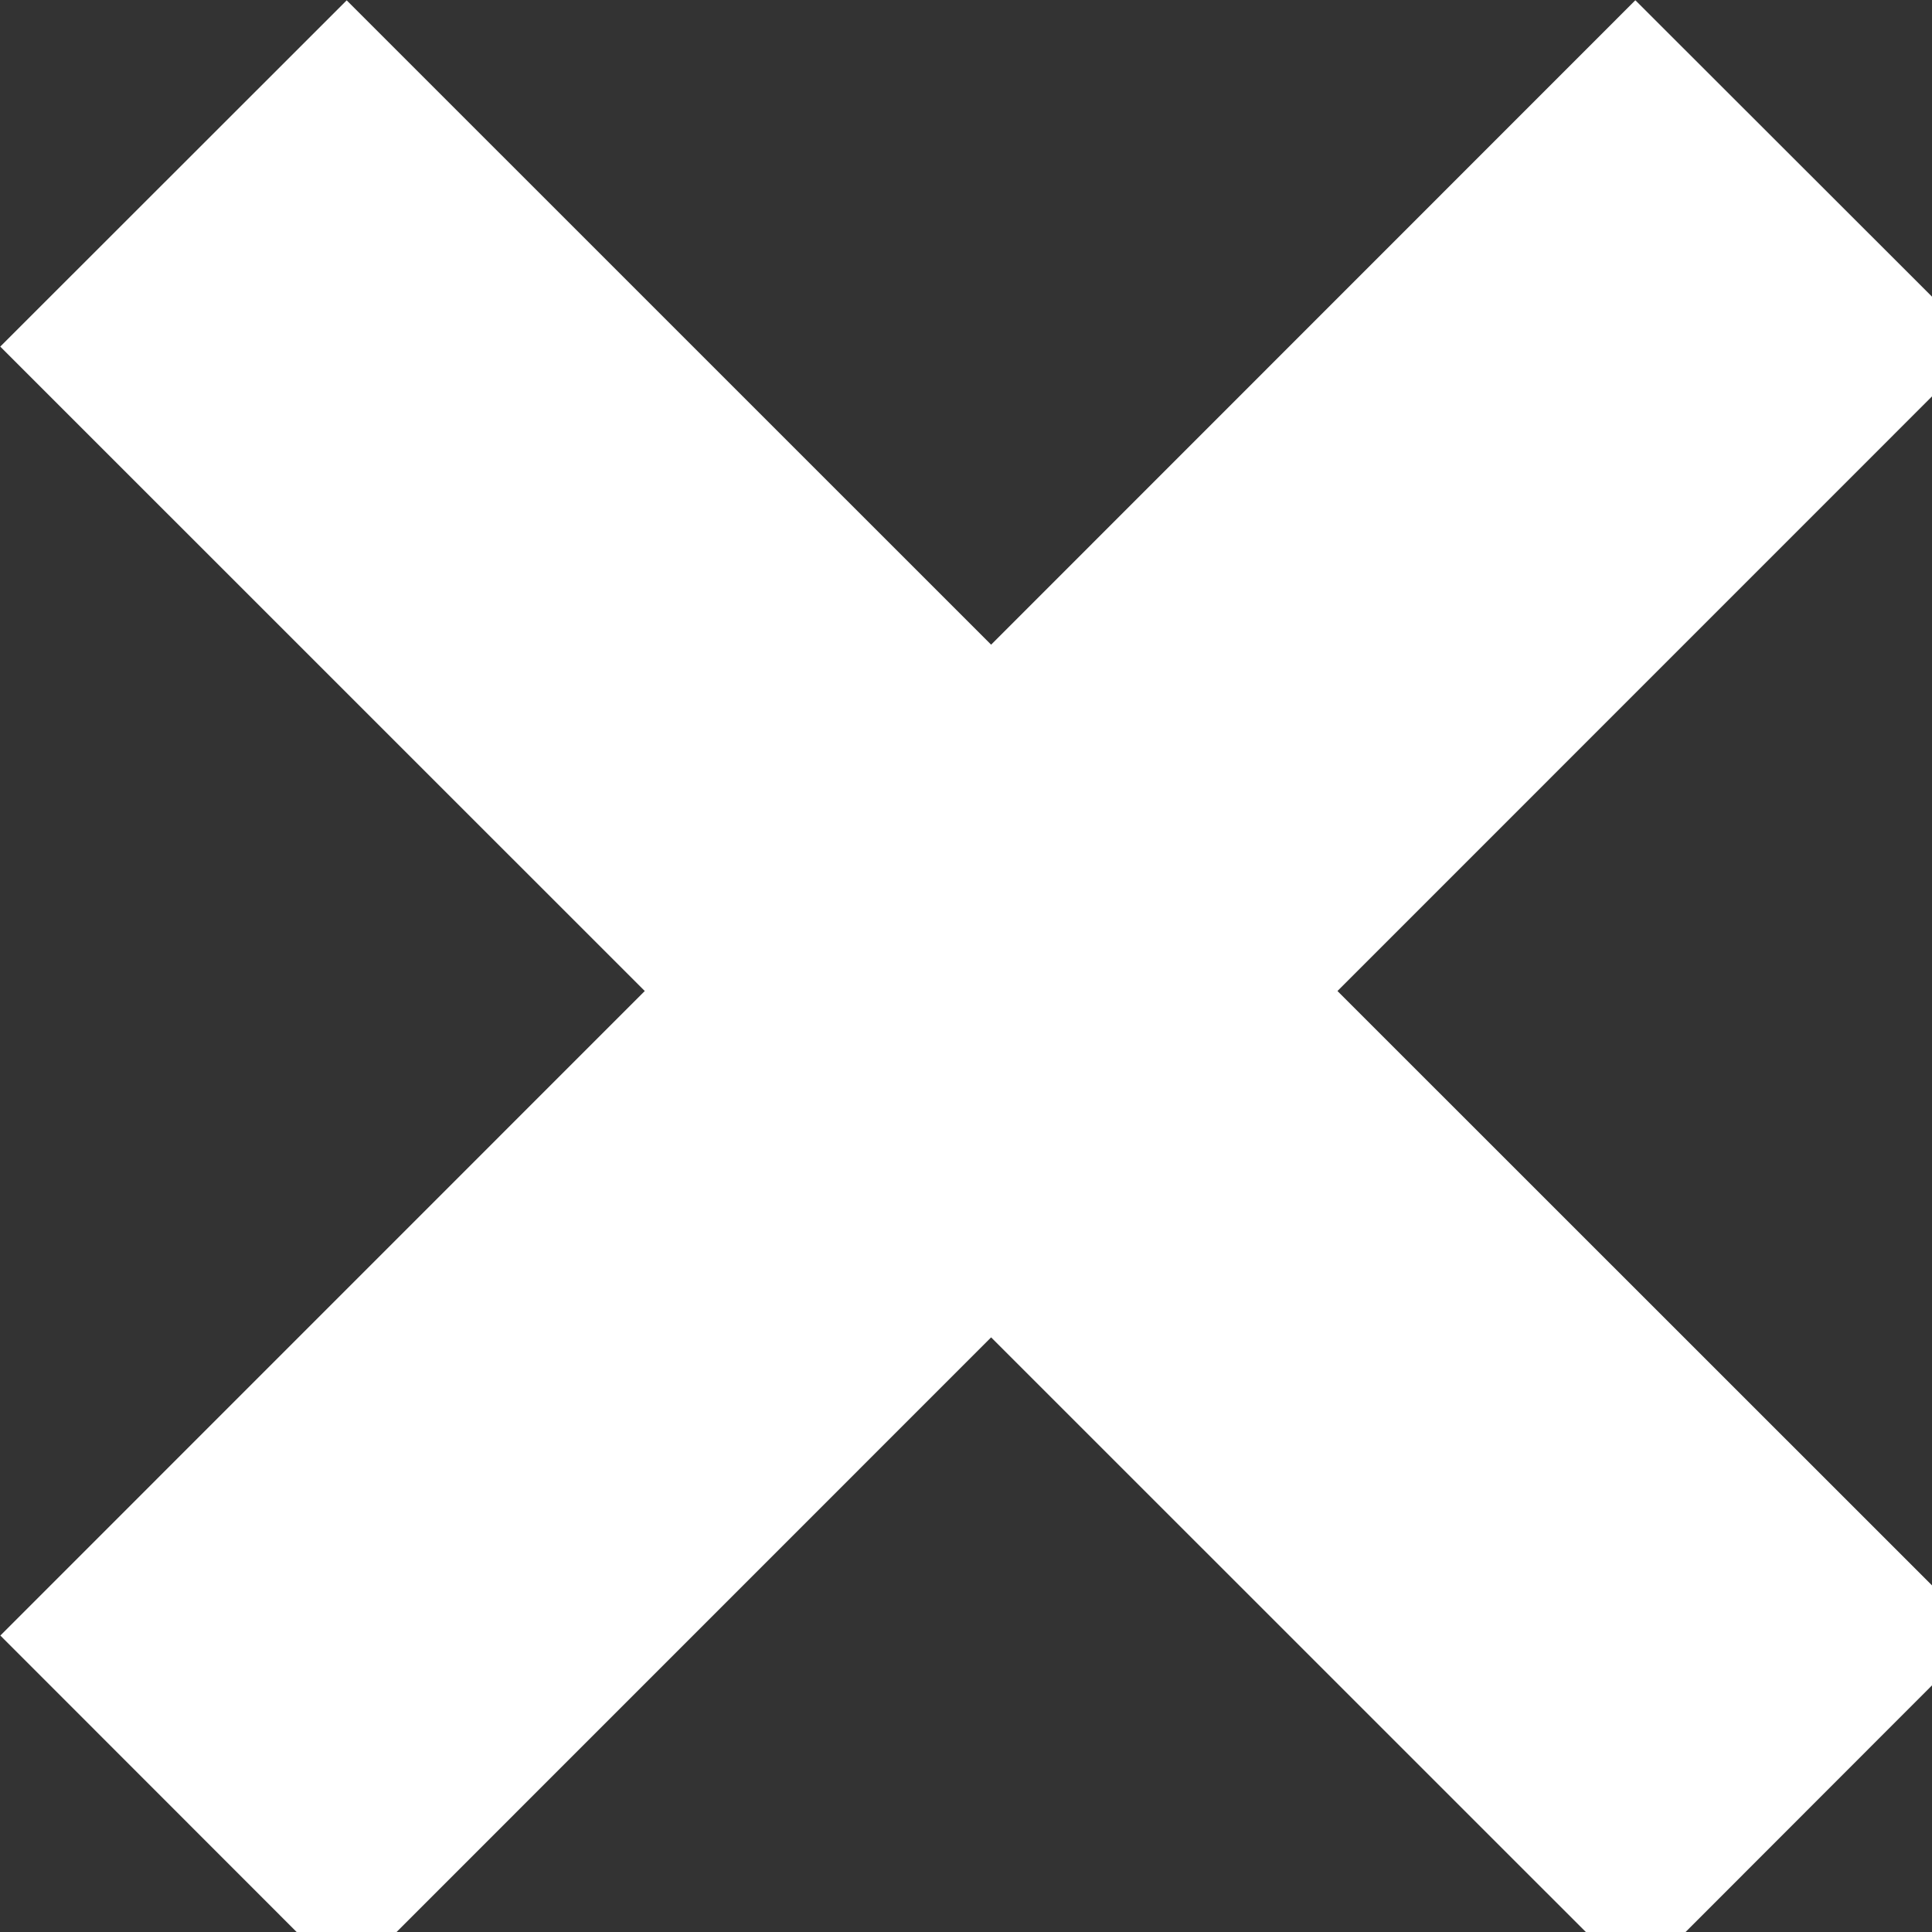 <?xml version="1.0" encoding="utf-8"?>
<!-- Generator: Adobe Illustrator 16.2.0, SVG Export Plug-In . SVG Version: 6.00 Build 0)  -->
<!DOCTYPE svg PUBLIC "-//W3C//DTD SVG 1.1//EN" "http://www.w3.org/Graphics/SVG/1.1/DTD/svg11.dtd">
<svg version="1.1" id="Layer_1" xmlns="http://www.w3.org/2000/svg" xmlns:xlink="http://www.w3.org/1999/xlink" x="0px" y="0px"
	 width="15px" height="15px" viewBox="0 0 15 15" style="enable-background:new 0 0 15 15;"
	 xml:space="preserve">
<rect x="0" y="0" width="15" height="15" fill="#333333" stroke="none"/>
<style type="text/css">
<![CDATA[
	.st0{fill:#FFFFFF;}
]]>
</style>
<symbol  id="close" viewBox="-10.368 -10.368 20.735 20.735">
	<polygon id="x-mark-icon_3_" class="st0" points="10.368,-6.741 3.624,0.001 10.367,6.745 6.741,10.368 0,3.625 -6.743,10.367 
		-10.368,6.744 -3.624,0.001 -10.367,-6.743 -6.744,-10.368 0,-3.623 6.745,-10.367 	"/>
</symbol>
<use xlink:href="#close"  width="20.735" height="20.735" x="-10.368" y="-10.368" transform="matrix(0.742 0 0 -0.742 7.695 7.695)" style="overflow:visible;"/>
</svg>
